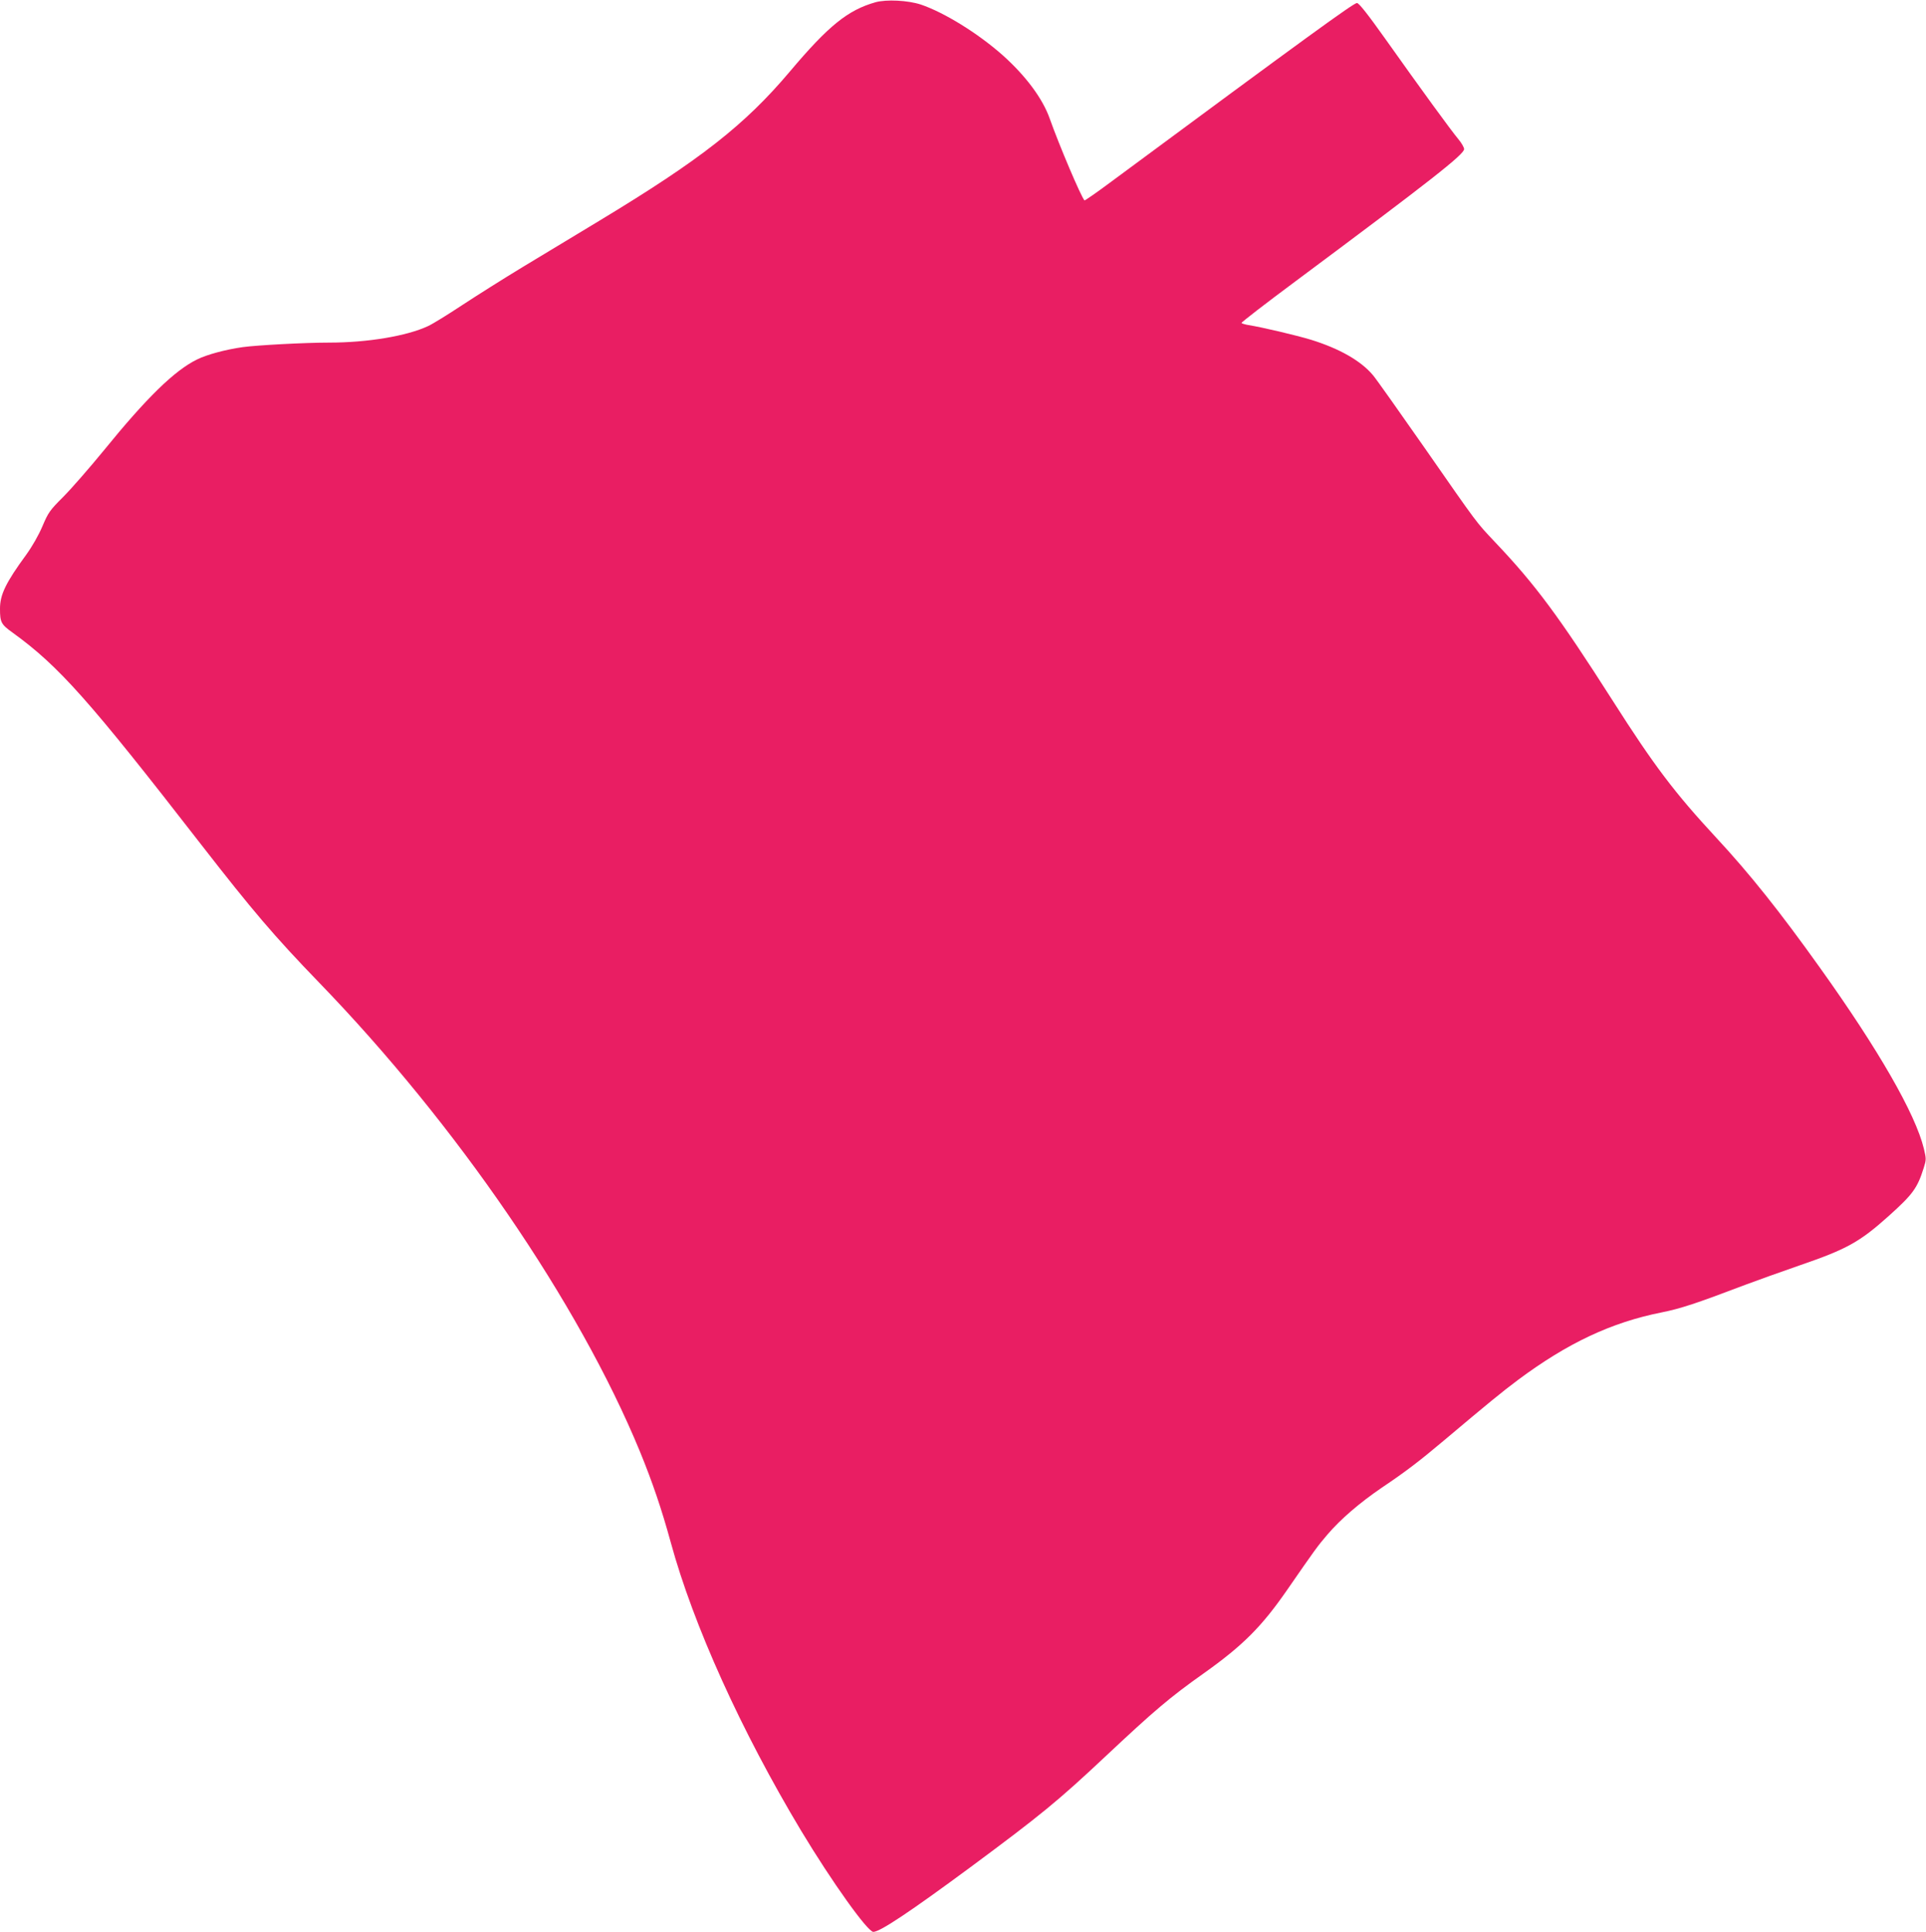 <?xml version="1.0" standalone="no"?>
<!DOCTYPE svg PUBLIC "-//W3C//DTD SVG 20010904//EN"
 "http://www.w3.org/TR/2001/REC-SVG-20010904/DTD/svg10.dtd">
<svg version="1.0" xmlns="http://www.w3.org/2000/svg"
 width="1276pt" height="1280pt" viewBox="0 0 1276 1280"
 preserveAspectRatio="xMidYMid meet">
<g transform="translate(0,1280) scale(0.1,-0.1)"
fill="#e91e63" stroke="none">
<path d="M5800 12785 c-183 -52 -311 -155 -568 -460 -297 -352 -590 -582
-1257 -985 -148 -90 -378 -228 -510 -308 -132 -80 -314 -195 -405 -255 -91
-60 -192 -123 -225 -138 -139 -65 -398 -109 -655 -109 -161 0 -477 -17 -572
-30 -113 -16 -237 -49 -303 -82 -148 -72 -335 -255 -616 -601 -95 -116 -216
-255 -270 -309 -89 -89 -99 -103 -138 -195 -25 -59 -68 -134 -107 -188 -136
-186 -174 -265 -174 -358 0 -90 7 -104 84 -159 307 -222 509 -450 1252 -1408
335 -431 481 -603 776 -908 912 -942 1722 -2125 2127 -3108 84 -205 145 -385
205 -604 150 -549 467 -1249 863 -1909 204 -339 441 -671 479 -671 44 0 246
135 644 429 467 346 581 440 890 730 326 306 429 394 655 554 259 184 383 308
552 552 184 266 201 290 267 367 89 104 213 210 359 310 158 106 247 174 410
311 298 251 387 324 494 404 329 245 619 381 950 447 126 25 232 60 558 184
72 27 231 84 355 127 315 108 400 155 594 329 159 143 189 184 231 318 17 54
17 60 1 127 -56 231 -301 657 -690 1201 -264 370 -465 622 -686 860 -276 298
-412 478 -684 905 -360 564 -514 772 -784 1056 -124 132 -105 106 -462 619
-167 239 -321 457 -343 483 -80 96 -222 177 -412 236 -96 29 -324 83 -413 97
-23 4 -44 10 -47 14 -2 4 161 130 363 280 893 665 1112 837 1112 872 0 11 -17
41 -39 67 -47 56 -248 332 -480 659 -120 169 -178 242 -191 242 -22 0 -332
-225 -1628 -1184 -95 -71 -175 -126 -177 -124 -22 22 -168 366 -230 541 -47
134 -159 284 -312 421 -166 147 -389 284 -543 336 -87 28 -226 35 -300 15z"/>
</g>
</svg>
